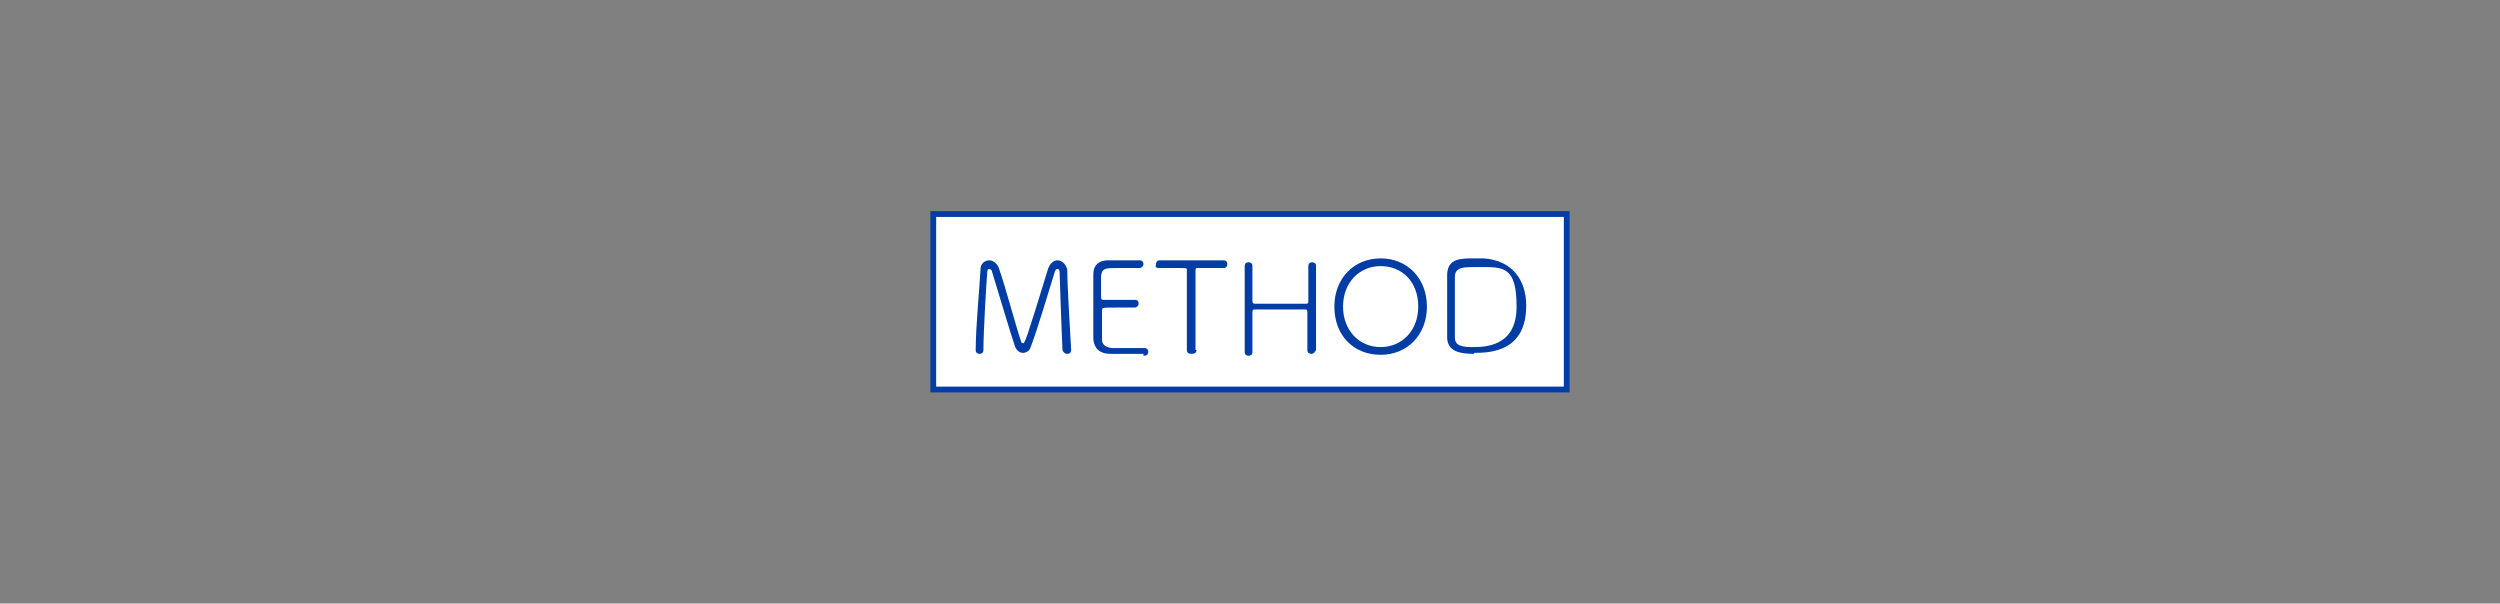 <?xml version="1.0" encoding="UTF-8"?>
<svg id="_レイヤー_1" xmlns="http://www.w3.org/2000/svg" version="1.1" viewBox="0 0 259.3 62.6">
  <rect x="0" y="0" width="259.3" height="62.6" fill="#808080" stroke="none"/>
  <!-- Generator: Adobe Illustrator 29.3.1, SVG Export Plug-In . SVG Version: 2.1.0 Build 151)  -->
  <defs>
    <style>
      .st0 {
        fill: #fff;
      }

      .st1 {
        fill: #013da5;
      }
    </style>
  </defs>
  <g>
    <rect class="st0" x="96.8" y="22.2" width="65.7" height="18.2"/>
    <path class="st1" d="M162.8,40.7h-66.3v-18.8h66.3v18.8ZM97.1,40.1h65.1v-17.6h-65.1v17.6Z"/>
  </g>
  <g>
    <path class="st1" d="M102.9,28.2c0-.2-.2-.3-.3-.3s-.2.1-.2.3c-.1,1.2-.4,6.2-.4,8.1,0,.3-.2.4-.4.4s-.4-.1-.4-.4h0c0-2.4.4-6.4.5-8.4,0-.6.5-.9.9-.9s.8.3,1,.8c.7,2,1.7,5.8,2.3,7.6,0,.1.1.2.2.2.2,0,.3-.2,2.6-7.7.2-.6.6-.9,1-.9s.9.4,1,1c0,1.8.3,6.3.4,8.3h0c0,.3-.2.4-.4.4s-.4-.1-.5-.4c-.1-2-.3-8.1-.3-8.1,0-.2-.1-.3-.2-.3s-.2,0-.3.3c-.6,1.9-1.8,6-2.5,7.8-.1.4-.5.6-.8.6s-.6-.2-.8-.6c-.4-1.1-1.9-6.2-2.4-7.8h0Z"/>
    <path class="st1" d="M118.6,36.7c-.2,0-.9,0-1.7,0s-1.5,0-1.7,0c-1.2,0-1.7-.6-1.8-1.5,0-.6,0-1.5,0-2.6,0-1.6,0-3.4,0-4.2,0-.9.6-1.4,1.5-1.4.2,0,1,0,1.7,0s1.4,0,1.6,0c.3,0,.4.2.4.4s-.2.4-.4.4-1.3,0-2.2,0c-1.3,0-1.7,0-1.8.8,0,.3,0,1.4,0,2.2,0,.3.1.3.3.3.3,0,.9,0,1.6,0s1.4,0,1.6,0c.4,0,.4.3.4.4,0,.2-.2.4-.4.4h0c-.4,0-1.1,0-1.8,0-1.6,0-1.6,0-1.6.3,0,2.1,0,2.7,0,3,0,.5.3.8,1,.9.2,0,.9,0,1.7,0s1.5,0,1.7,0h0c.3,0,.4.2.4.4s-.1.4-.5.4h0Z"/>
    <path class="st1" d="M124.1,36.3c0,.3-.2.4-.5.4s-.5-.1-.5-.4h0c0-1.2,0-3.6,0-5.6s0-2,0-2.7c0-.2,0-.2-.9-.2s-1.3,0-1.9,0-.4-.2-.4-.4.1-.4.4-.4h0c.8,0,2.2,0,3.6,0s2.2,0,3,0h0c.3,0,.4.2.4.4s-.1.4-.4.4h0c-.5,0-1,0-1.4,0-.6,0-1.1,0-1.3,0-.1,0-.2,0-.2.2,0,.6,0,1.5,0,2.5,0,2.1,0,4.6,0,5.8h0s0,0,0,0Z"/>
    <path class="st1" d="M136.4,36.3c0,.3-.2.4-.4.4s-.4-.1-.4-.4h0c0-.7,0-1.4,0-2s0-1.6,0-1.9c0-.3-.1-.3-.2-.3-.5,0-1.6,0-2.6,0s-2.1,0-2.6,0c-.2,0-.3,0-.3.3,0,.4,0,1.2,0,2.2s0,1.2,0,1.9h0c0,.3-.2.4-.4.4s-.4-.1-.4-.4h0c0-1.5,0-3.3,0-5s0-2.9,0-3.9h0c0-.3.2-.4.4-.4s.4.1.4.4h0c0,.6,0,1.1,0,1.7,0,.8,0,1.5,0,1.9,0,.2.1.3.2.3.3,0,1.4,0,2.6,0s2.3,0,2.8,0c.2,0,.2-.1.2-.3,0-.3,0-1,0-1.9s0-1.1,0-1.7h0c0-.3.2-.4.4-.4s.4.1.4.4h0c0,1.1,0,2.9,0,4.5s0,3.3,0,4.4h0Z"/>
    <path class="st1" d="M138.4,31.8c0-2.9,2-5,4.8-5s4.8,2.1,4.8,5-2,5-4.8,5-4.8-2-4.8-5ZM147.1,31.8c0-2.6-1.7-4.2-3.9-4.2s-3.9,1.7-3.9,4.2,1.7,4.2,3.9,4.2,3.9-1.7,3.9-4.2Z"/>
    <path class="st1" d="M152.9,36.7c-1.4,0-2.7-.2-2.8-1.6,0-.7,0-1.7,0-2.9s0-3,0-3.8c.1-1.6,1.4-1.6,2.8-1.6s.8,0,1,0c2.9.2,4.4,2.2,4.4,4.9,0,4.7-3.6,4.9-5.4,4.9h0ZM153.6,27.7c0,0-.3,0-.5,0-1.3,0-2.1,0-2.2.9,0,.5,0,2,0,3.4s0,2.4,0,3c0,.6.3,1,1.7,1s4.7,0,4.7-4.2-1.4-4.1-3.8-4.1h0Z"/>
  </g>
</svg>